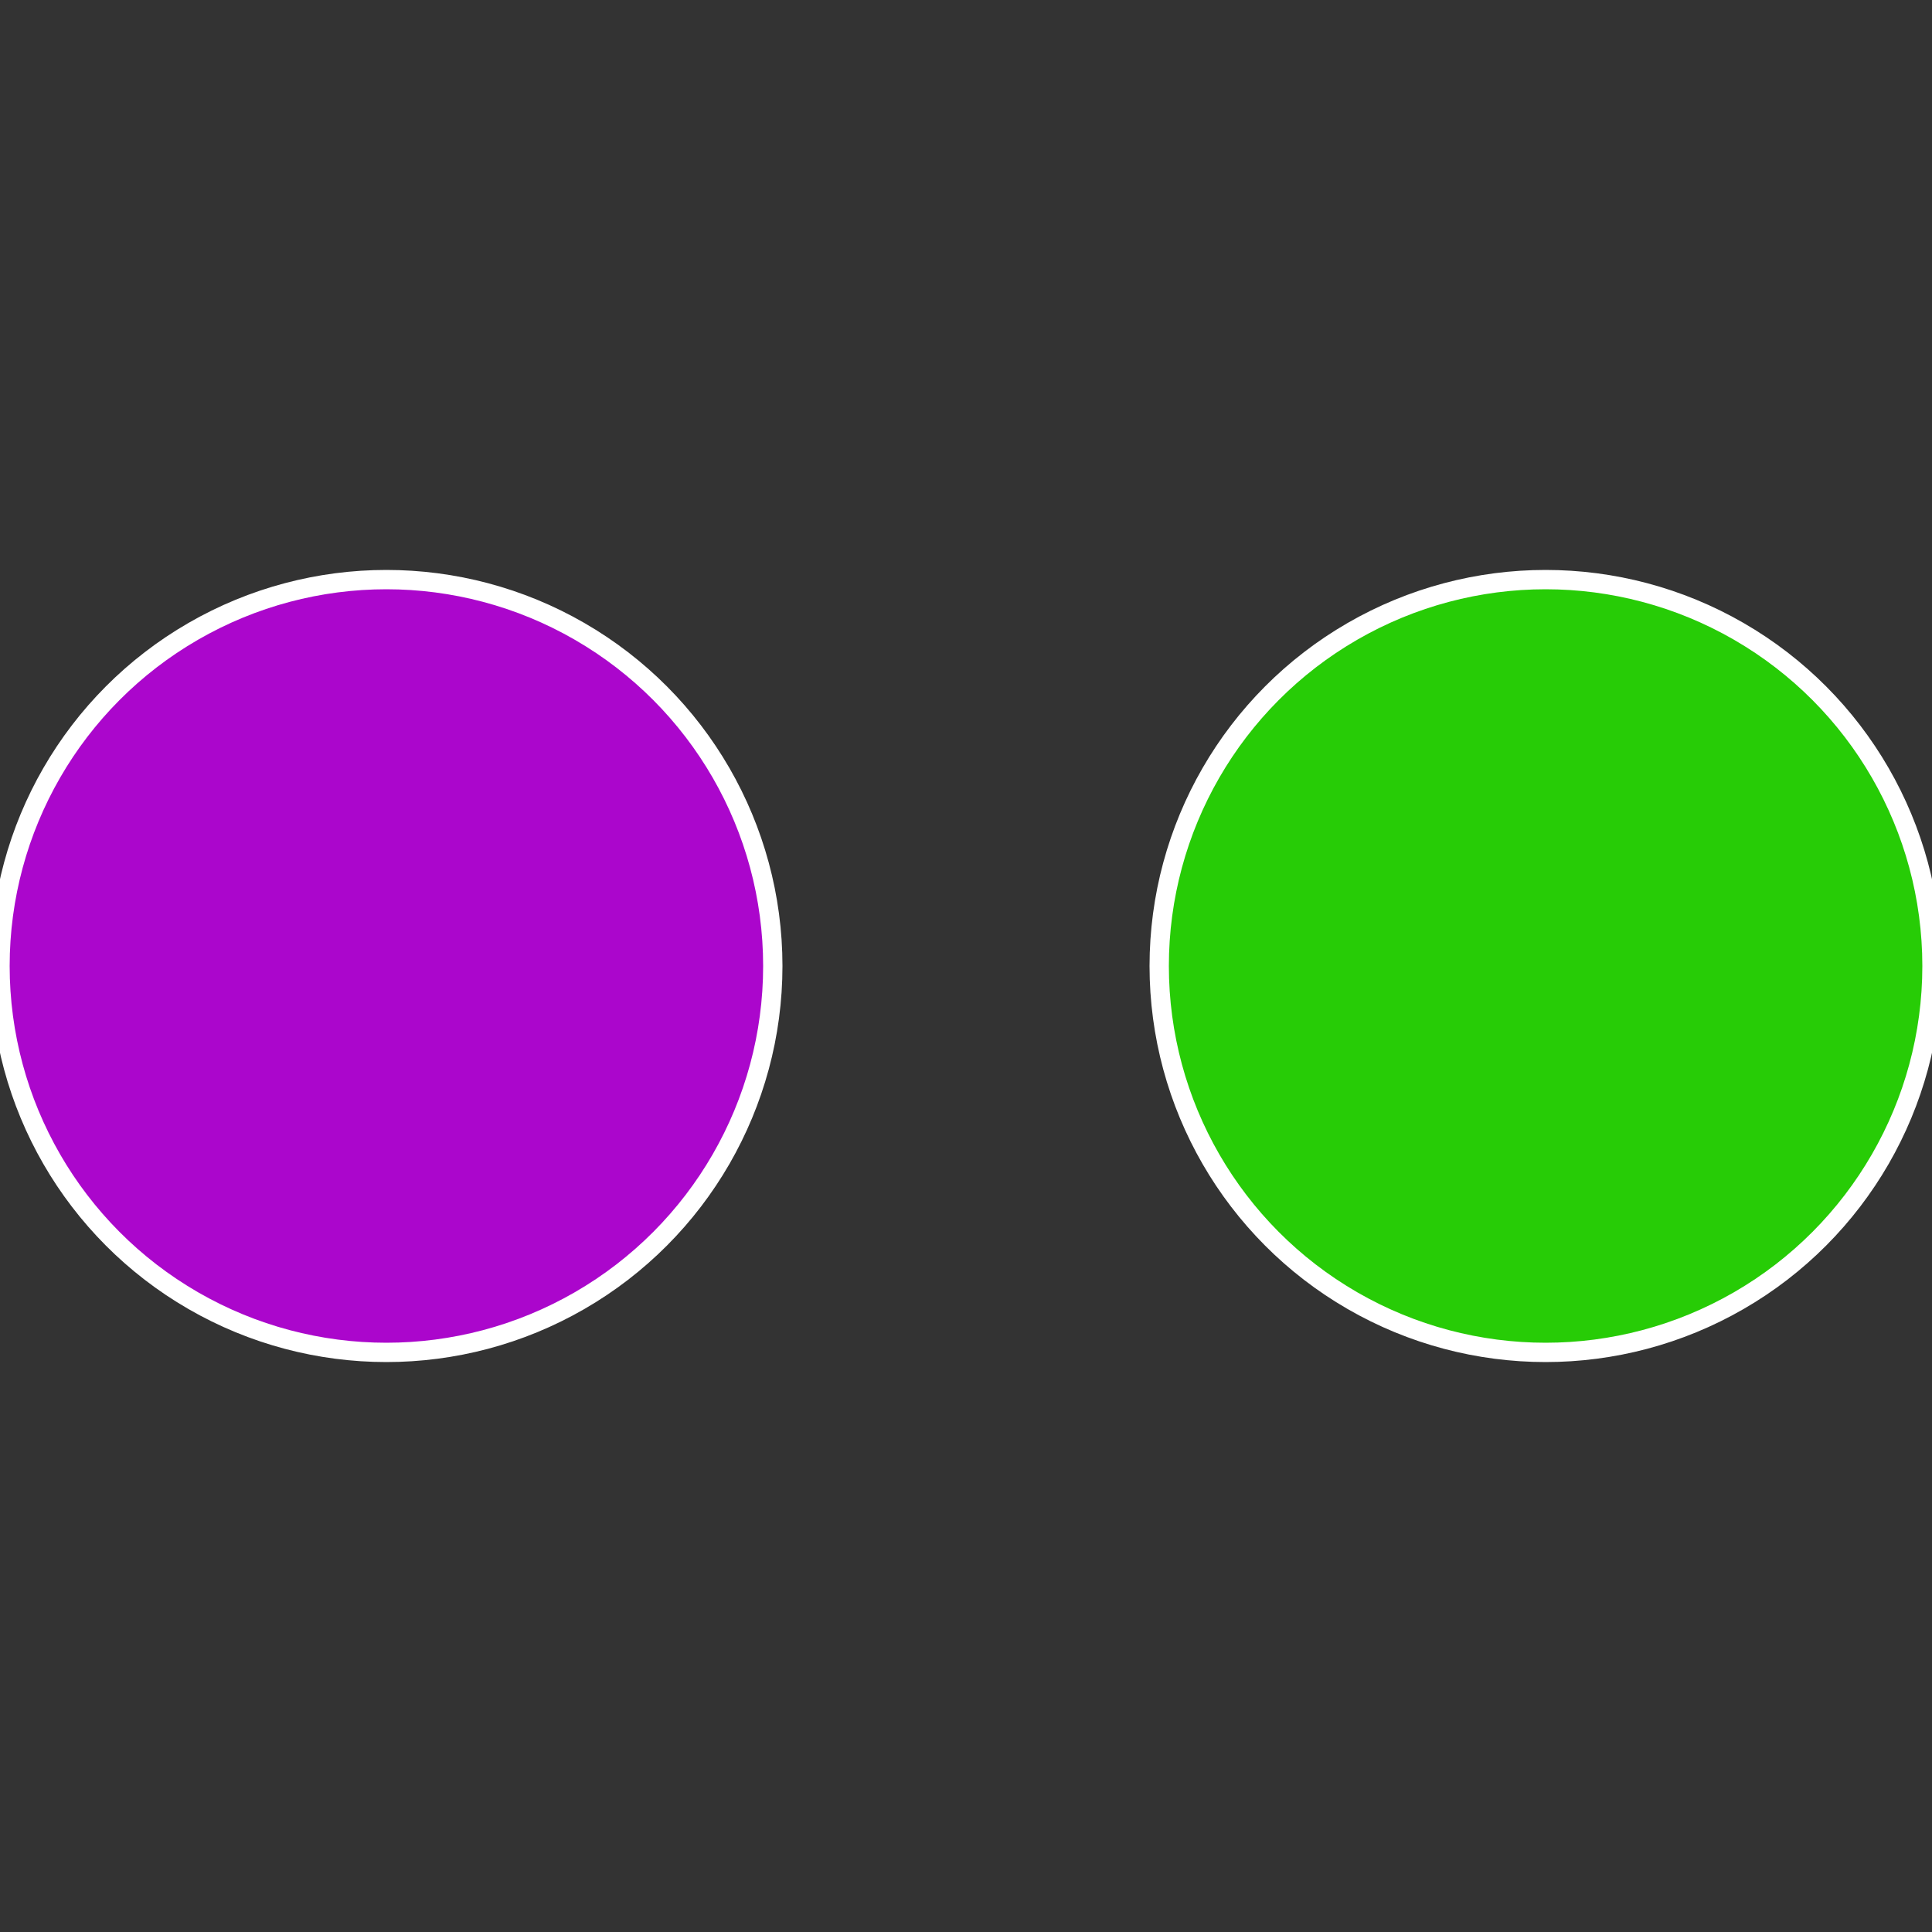 <?xml version="1.0" standalone="no"?>
<svg width="500" height="500" viewBox="-1 -1 2 2" xmlns="http://www.w3.org/2000/svg">
 
                <rect x="-1" y="-1" width="2" height="2" fill="#333333" stroke="none"/>
 
                <circle cx="0.6" cy="0" r="0.4" fill="#27cc06" stroke="#fff" stroke-width="1%" />
             
                <circle cx="-0.6" cy="7.3478807948841E-17" r="0.4" fill="#ab06cc" stroke="#fff" stroke-width="1%" />
            </svg>
